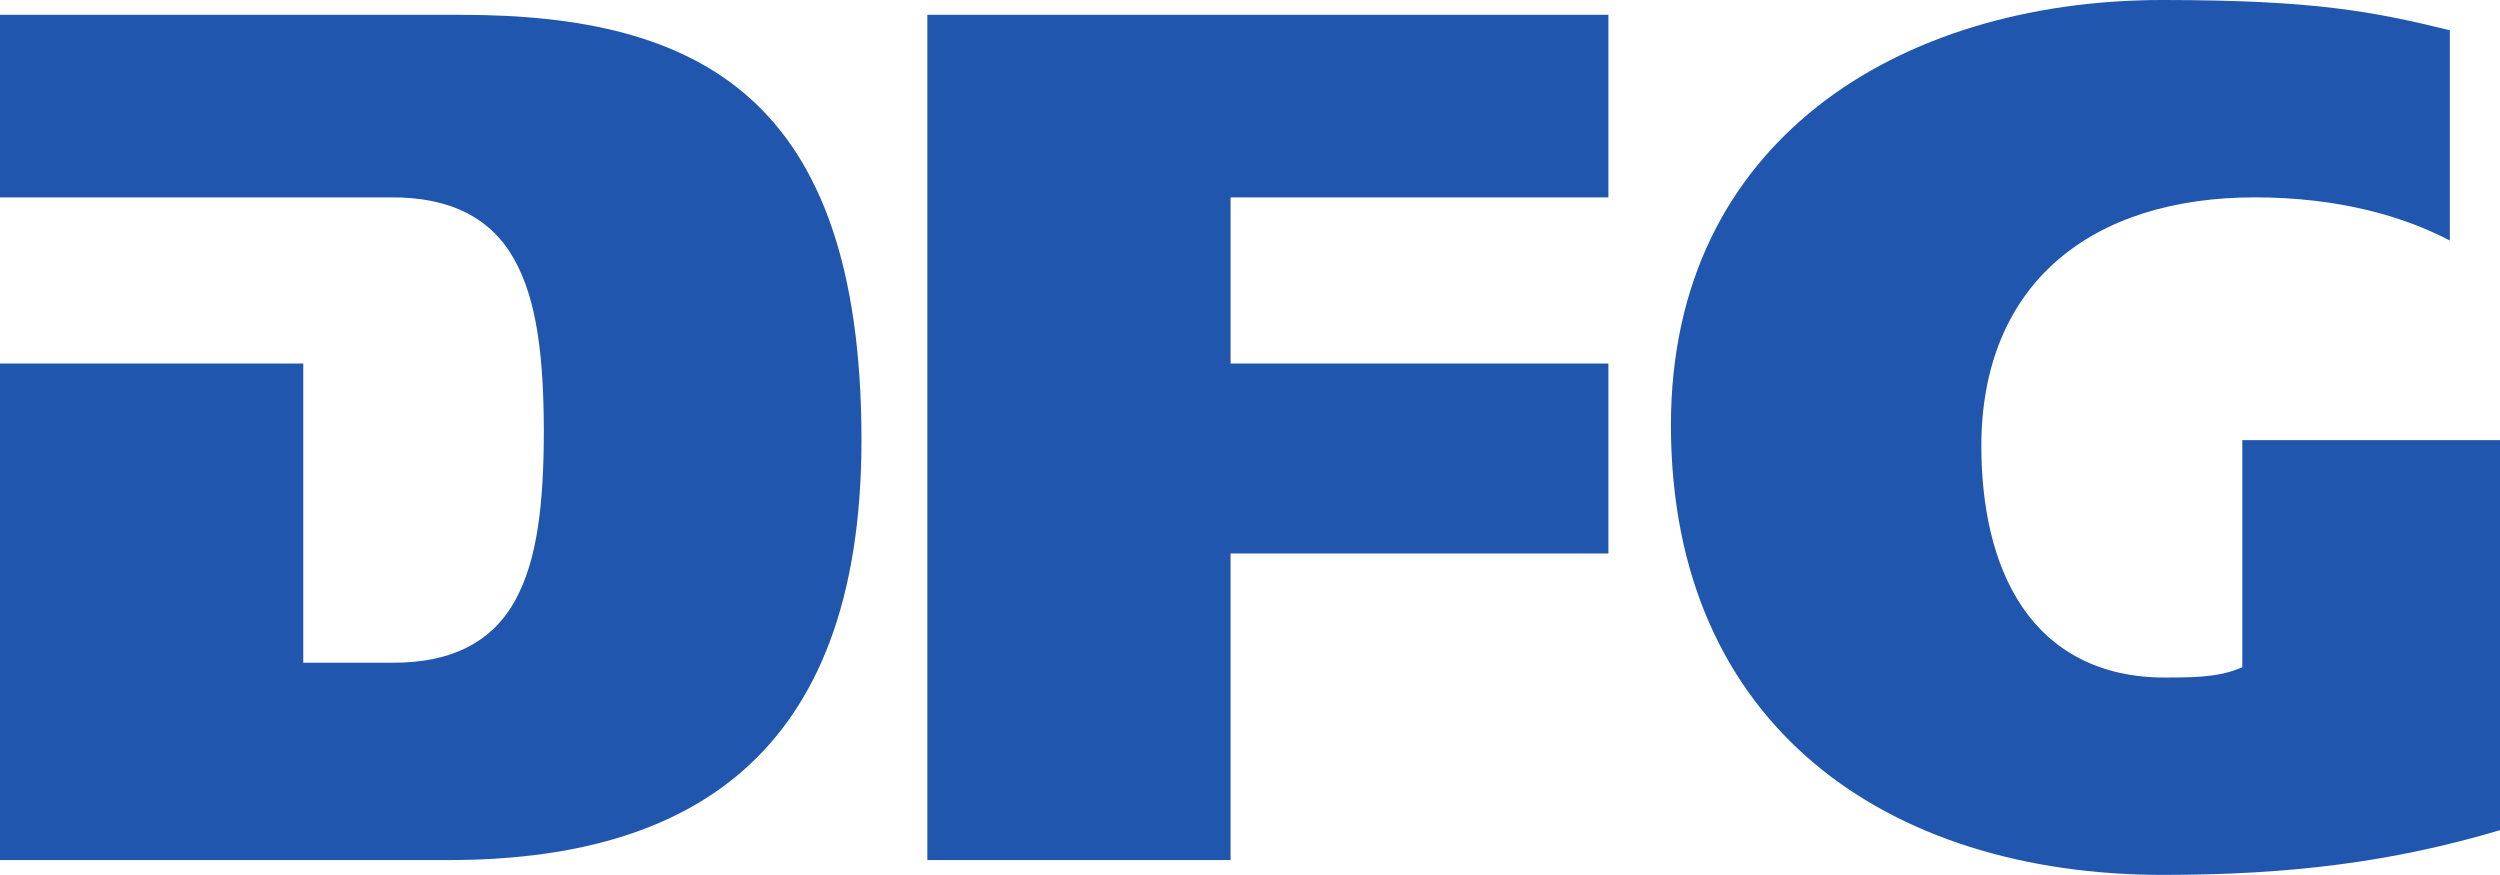 <?xml version="1.0" encoding="UTF-8" standalone="no"?>
<!-- Created with Inkscape (http://www.inkscape.org/) -->

<svg
   version="1.1"
   id="svg1"
   width="111.794"
   height="39.122"
   viewBox="0 0 111.794 39.122"
   sodipodi:docname="dfg_logo_schriftzug_blau_foerderung_4c.eps"
   inkscape:version="1.4 (e7c3feb100, 2024-10-09)"
   xmlns:inkscape="http://www.inkscape.org/namespaces/inkscape"
   xmlns:sodipodi="http://sodipodi.sourceforge.net/DTD/sodipodi-0.dtd"
   xmlns="http://www.w3.org/2000/svg"
   xmlns:svg="http://www.w3.org/2000/svg">
  <defs
     id="defs1" />
  <sodipodi:namedview
     id="namedview1"
     pagecolor="#ffffff"
     bordercolor="#000000"
     borderopacity="0.25"
     inkscape:showpageshadow="2"
     inkscape:pageopacity="0.0"
     inkscape:pagecheckerboard="0"
     inkscape:deskcolor="#d1d1d1"
     inkscape:zoom="1.9010531"
     inkscape:cx="193.05089"
     inkscape:cy="36.295671"
     inkscape:window-width="1920"
     inkscape:window-height="1163"
     inkscape:window-x="0"
     inkscape:window-y="0"
     inkscape:window-maximized="1"
     inkscape:current-layer="g1">
    <inkscape:page
       x="0"
       y="0"
       inkscape:label="1"
       id="page1"
       width="111.794"
       height="39.122"
       margin="0"
       bleed="0" />
  </sodipodi:namedview>
  <g
     id="g1"
     inkscape:groupmode="layer"
     inkscape:label="1"
     transform="translate(-5.2083331e-4,-30.463)">
    <path
       id="path2"
       d="M 5.2083332e-4,68.923 H 20.065 c 5.305,0 9.915,-1.14 13.183,-4.021 3.268,-2.881 5.272,-7.537 5.276,-14.767 -0.003,-7.766 -1.872,-12.482 -4.984,-15.275 -3.112,-2.795 -7.568,-3.734 -12.885,-3.733 v -0.001 H 5.2083332e-4 v 8.163 H 13.959 17.494 c 2.651,-0.014 4.462,0.926 5.486,2.745 1.027,1.805 1.334,4.372 1.339,7.715 -0.004,3.23 -0.285,5.769 -1.289,7.576 -1.003,1.816 -2.803,2.789 -5.483,2.773 H 13.562 v -13.379 H 5.2083332e-4 V 68.923"
       style="fill:#2056ae;fill-opacity:1;fill-rule:nonzero;stroke:none;stroke-width:0.133" />
    <path
       id="path3"
       d="m 41.469,68.923 h 13.56 V 55.212 H 71.925 V 46.718 H 55.029 V 39.289 H 71.925 V 31.126 H 41.469 V 68.923"
       style="fill:#2056ae;fill-opacity:1;fill-rule:nonzero;stroke:none;stroke-width:0.133" />
    <path
       id="path4"
       d="m 81.264,35.23 c -4.006,3.169 -6.539,7.881 -6.544,14.242 0.005,6.789 2.443,11.78 6.393,15.114 3.953,3.332 9.456,5 15.599,5 5.754,-0.001 10.299,-0.581 15.083,-2 V 50.145 H 100.271 V 60.303 l -0.255,0.099 c -0.969,0.369 -2.177,0.354 -3.198,0.359 -2.971,0.008 -5.089,-1.234 -6.388,-3.16 -1.302,-1.923 -1.826,-4.486 -1.828,-7.19 -0.003,-3.595 1.219,-6.411 3.383,-8.294 2.163,-1.884 5.223,-2.828 8.851,-2.828 3.711,0 6.635,0.835 8.716,1.931 v -9.404 c -3.427,-0.837 -6.035,-1.35 -12.841,-1.353 h -0.003 c -5.927,0 -11.437,1.601 -15.445,4.767"
       style="fill:#2056ae;fill-opacity:1;fill-rule:nonzero;stroke:none;stroke-width:0.133" />
  </g>
</svg>

